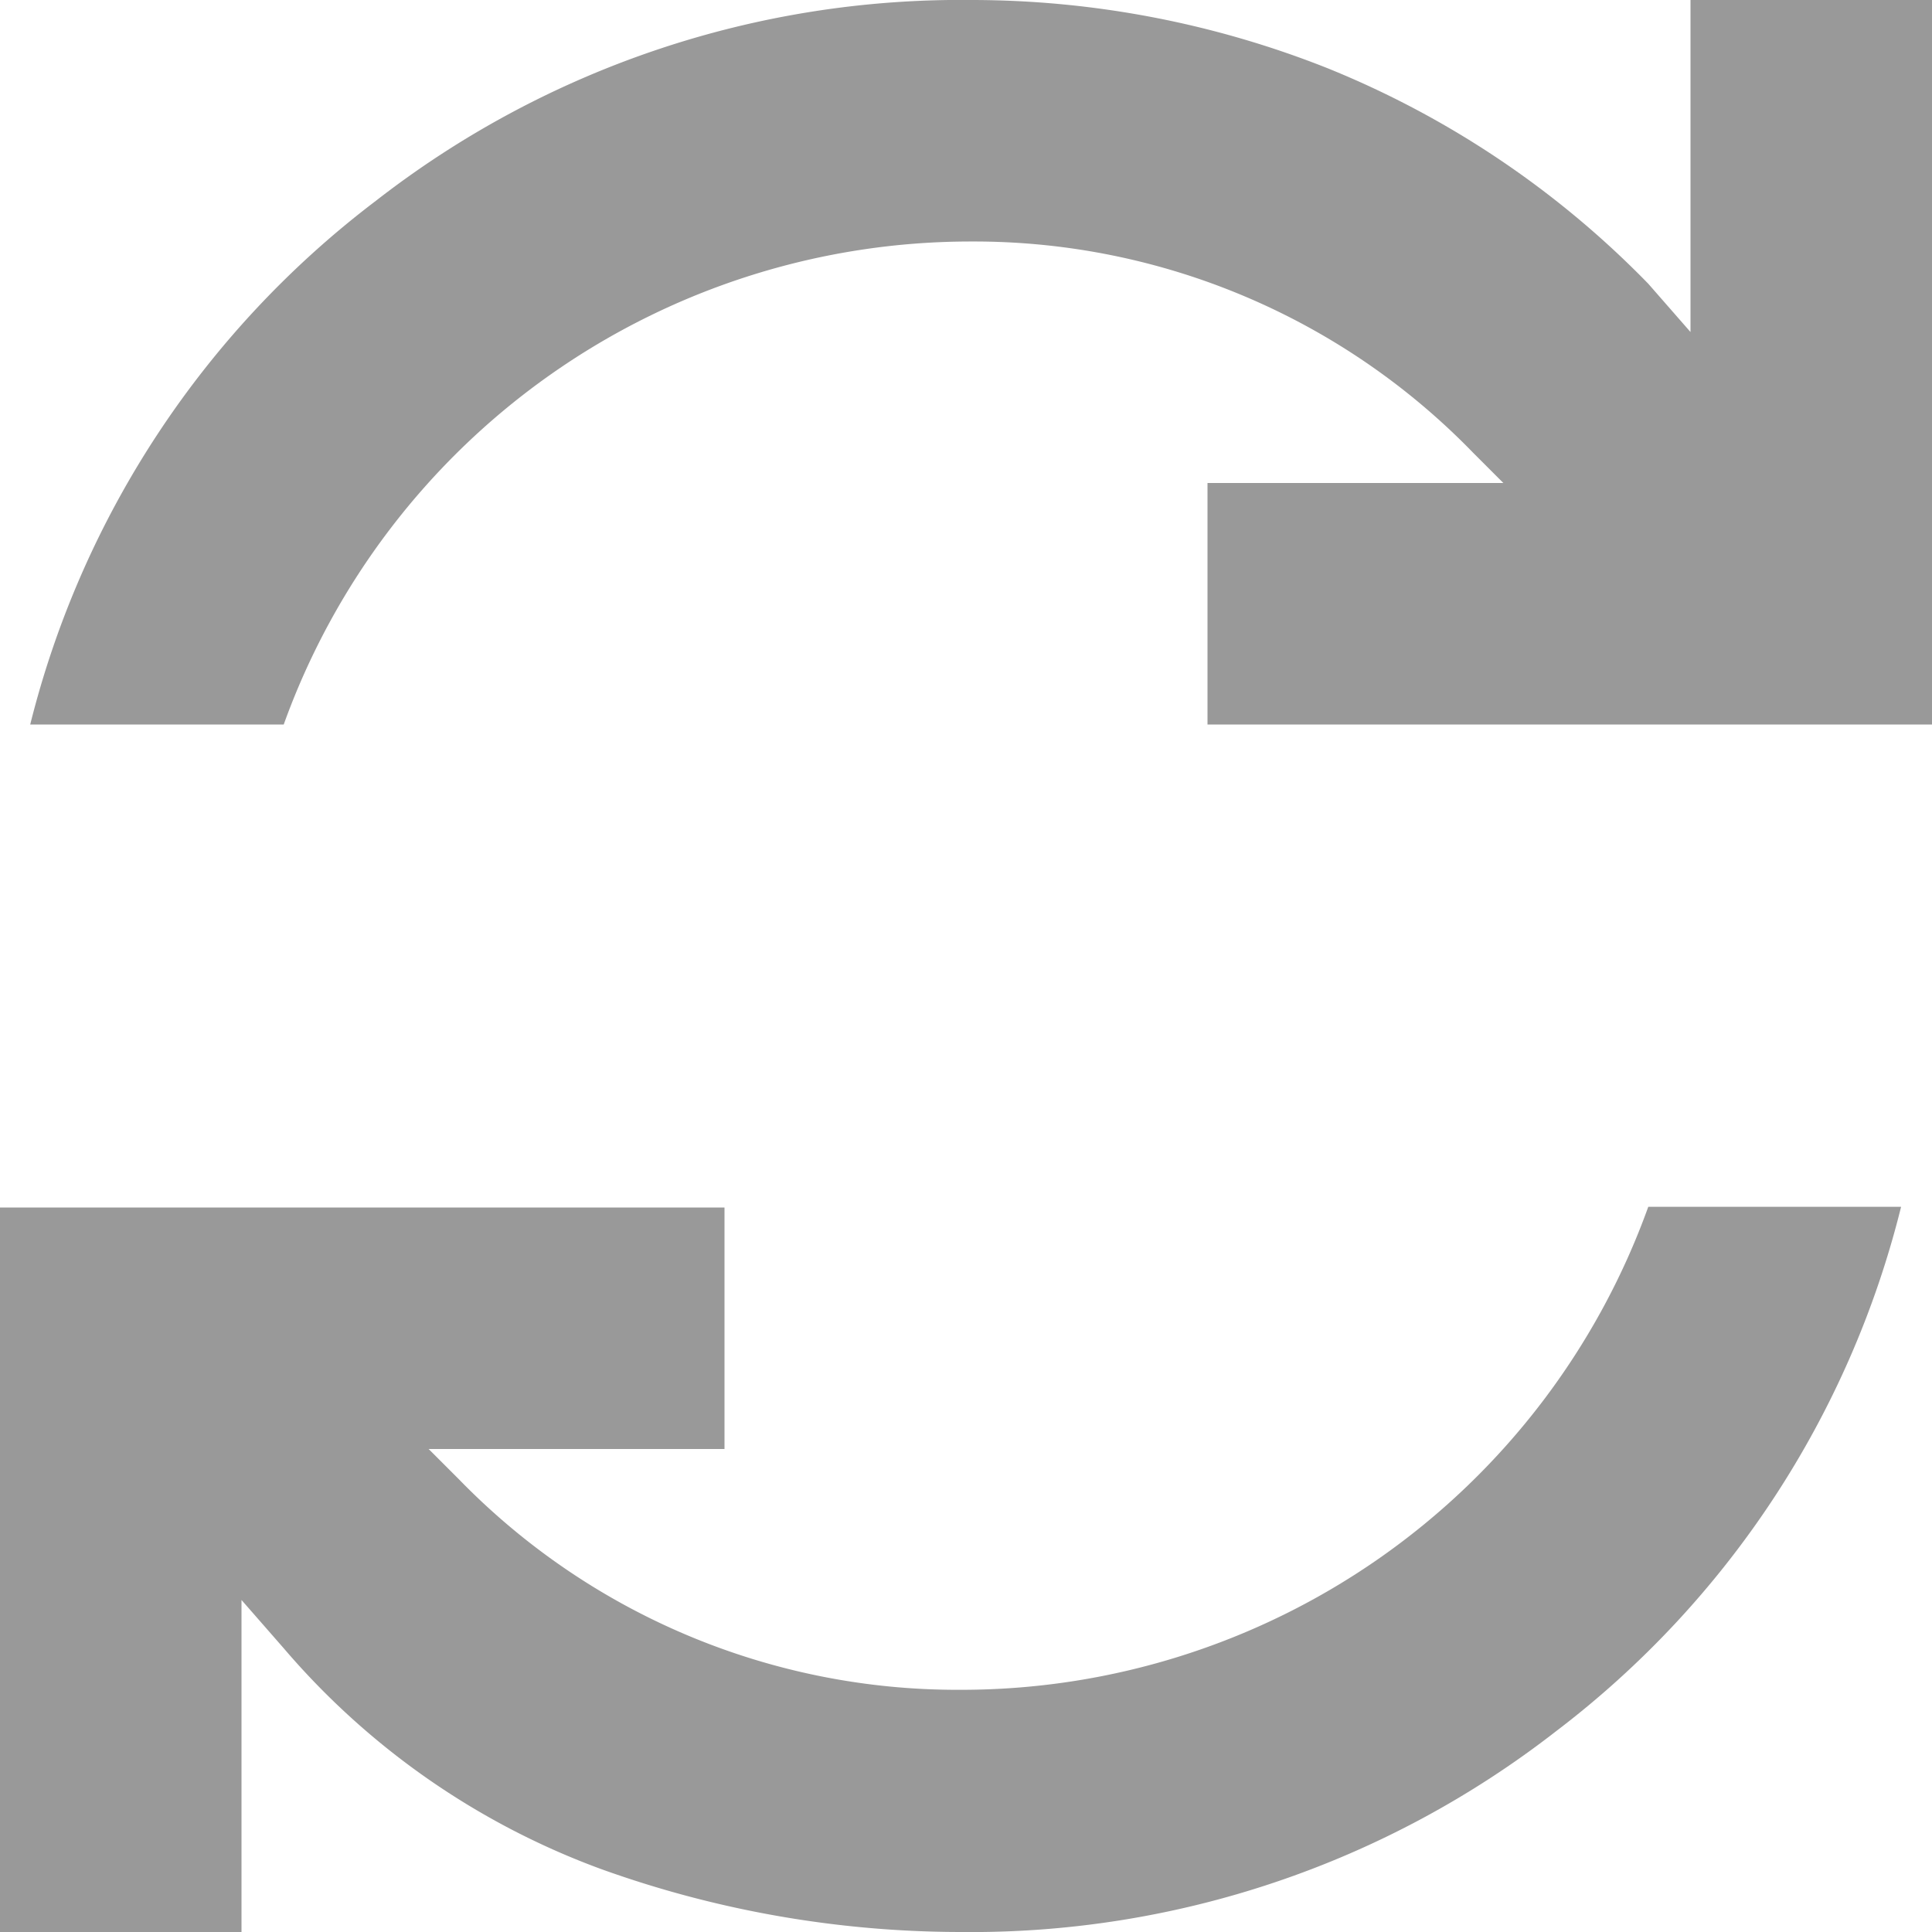 <svg xmlns="http://www.w3.org/2000/svg" width="14" height="14" viewBox="0 0 14 14">
  <path id="sync_24dp_5F6368_FILL0_wght400_GRAD0_opsz24" d="M0,0V1.75H2.406l-.35.306a5.527,5.527,0,0,0-1.6,2.3A7.715,7.715,0,0,0,0,6.956a6.9,6.9,0,0,0,1.455,4.32,6.839,6.839,0,0,0,3.8,2.5V11.944a5.291,5.291,0,0,1-3.5-4.988A5.037,5.037,0,0,1,3.281,3.325L3.5,3.106V5.25H5.25V0ZM8.75.219V2.056a5.291,5.291,0,0,1,3.5,4.988,5.037,5.037,0,0,1-1.531,3.631l-.219.219V8.75H8.75V14H14V12.25H11.594l.35-.306a6.8,6.8,0,0,0,1.564-2.33A7,7,0,0,0,14,7.044a6.9,6.9,0,0,0-1.455-4.32A6.839,6.839,0,0,0,8.75.219Z" transform="translate(0 14) rotate(-90)" fill="#999"/>
</svg>
